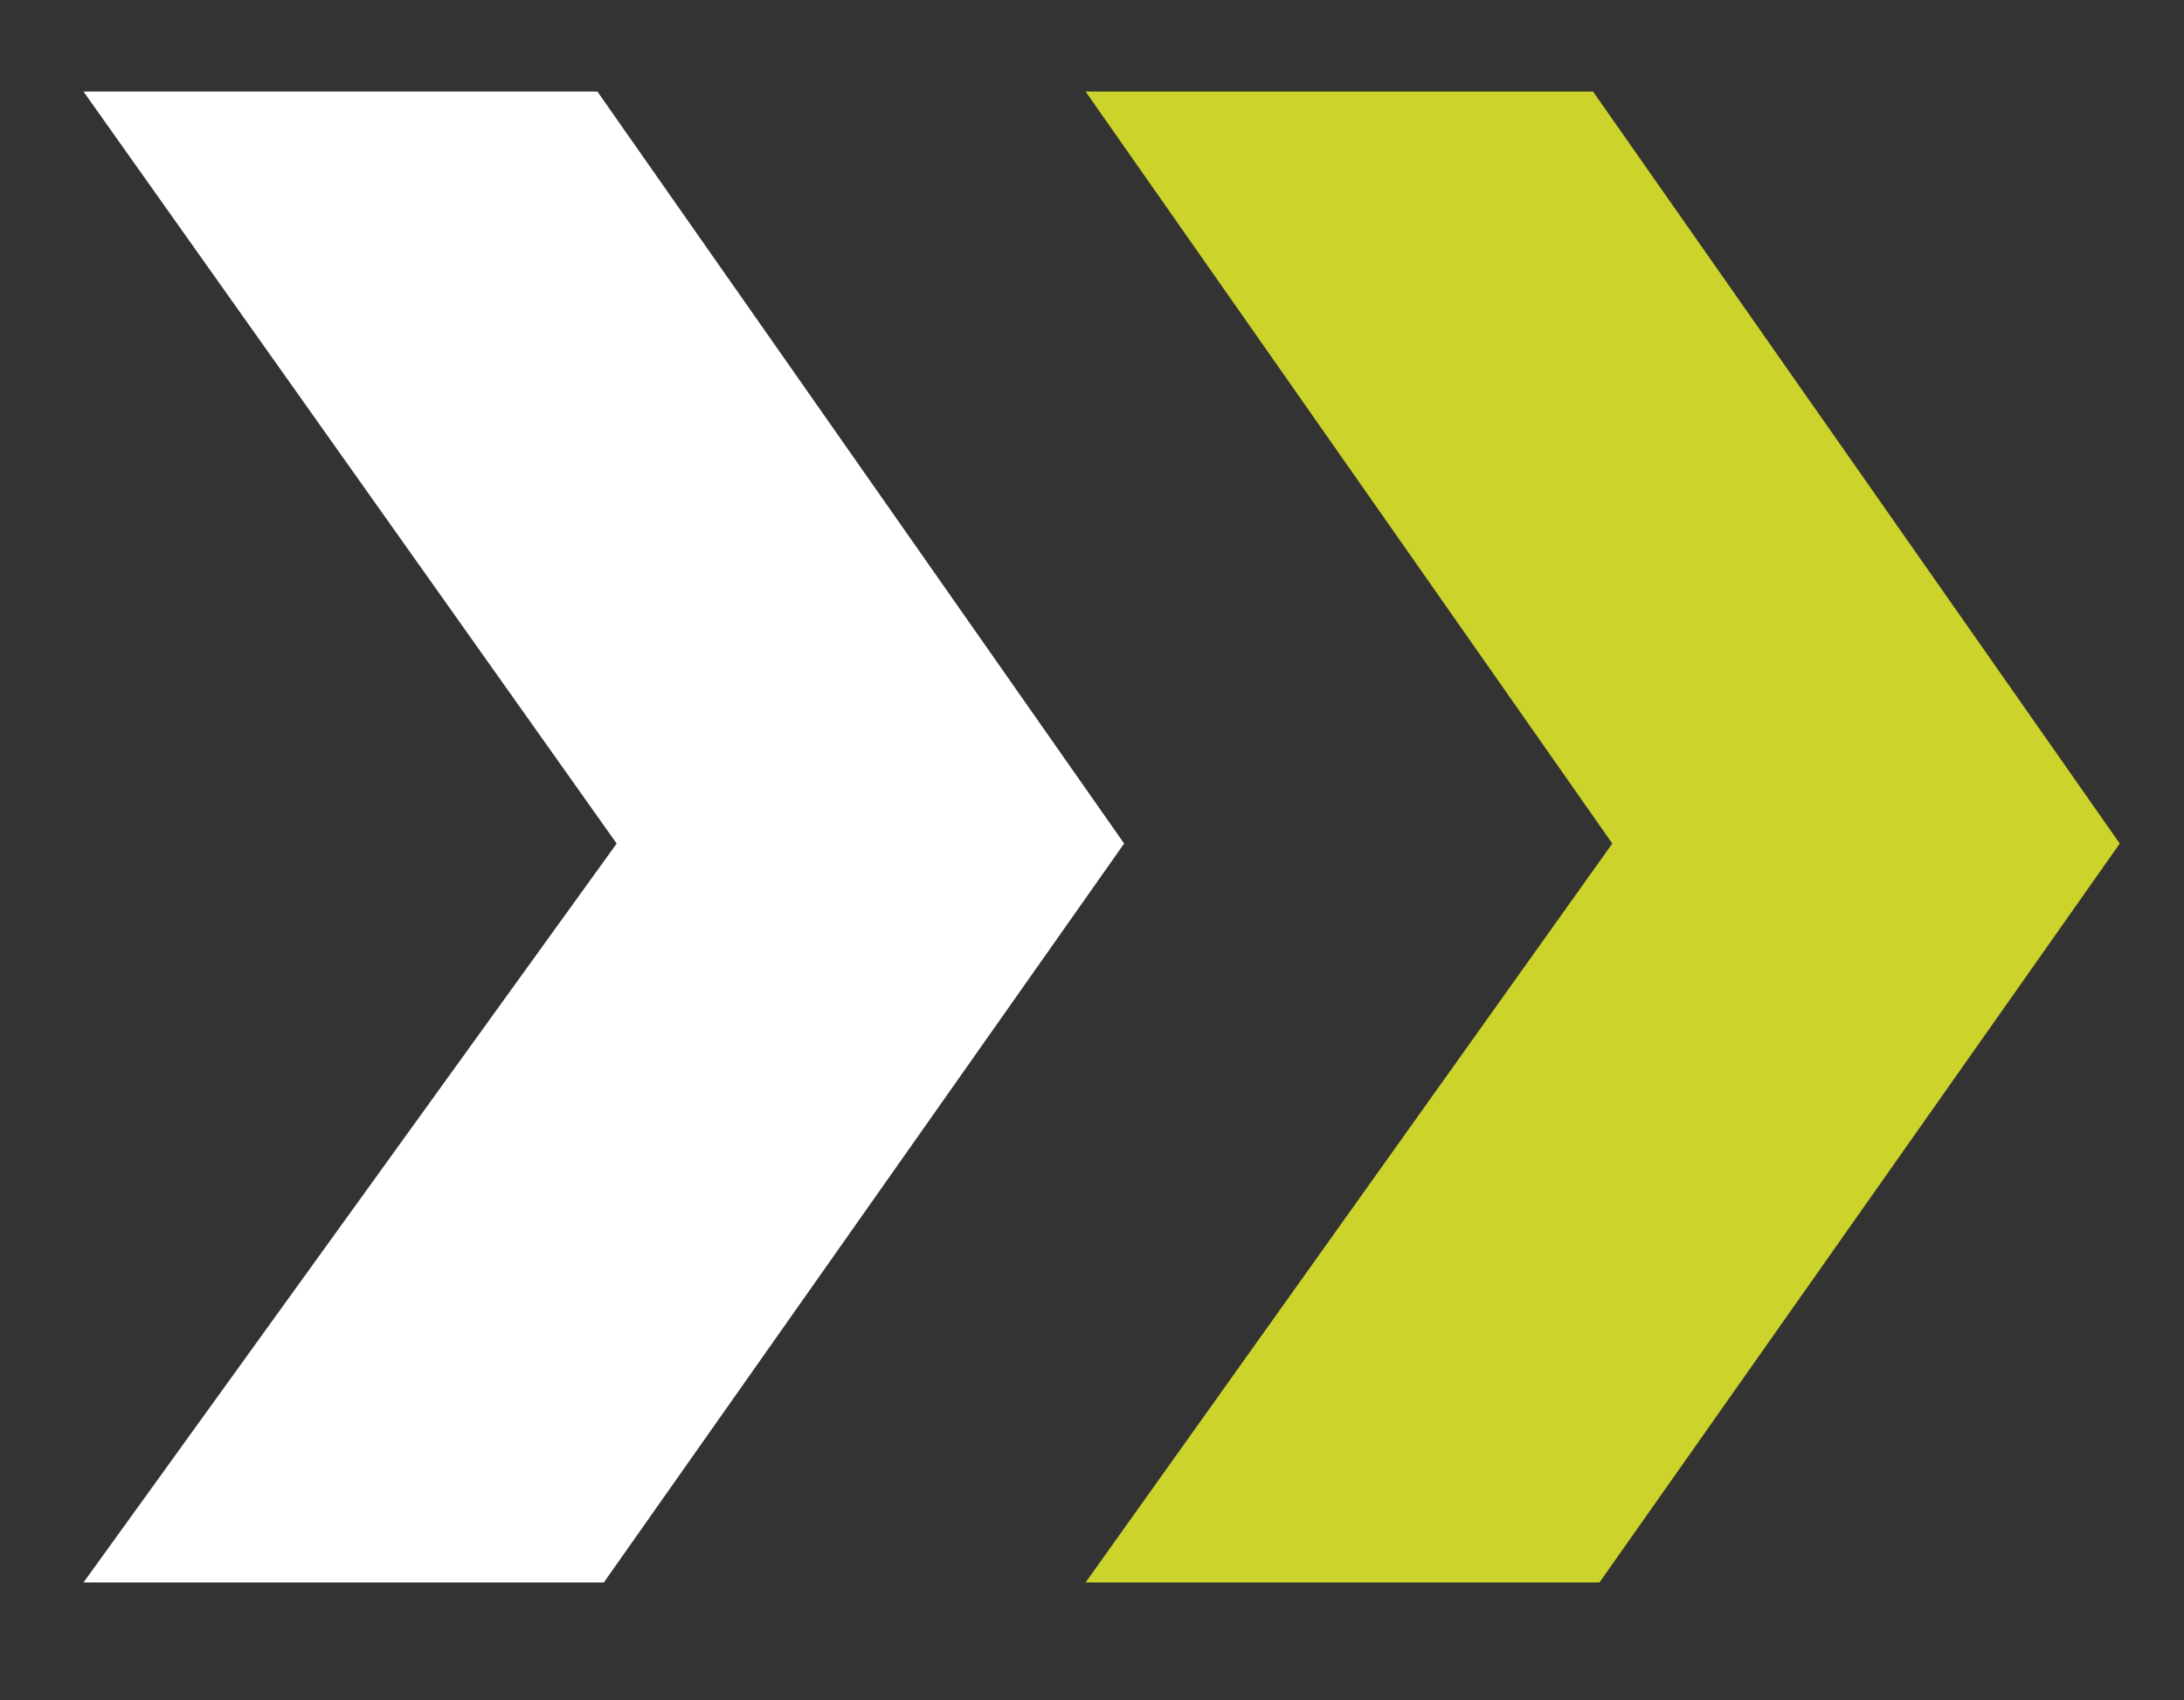 <?xml version="1.0" encoding="UTF-8"?>
<svg xmlns="http://www.w3.org/2000/svg" width="158" height="123" viewBox="0 0 158 123" fill="none">
  <rect x="0" y="0" width="158" height="123" fill="#333333" stroke="none"/>
  <g clip-path="url(#clip0_19_129)">
    <path d="M6.041 114.485H43.682L81.324 61.027L43.218 6.623H6.041L44.612 61.027L6.041 114.485Z" fill="white"></path>
    <path d="M115.712 114.485L153.353 61.027L115.247 6.623H78.535L116.641 61.027L78.535 114.485H115.712Z" fill="#CCD32A"></path>
  </g>
  <defs>
    <clipPath id="clip0_19_129">
      <rect y="123" width="123" height="158" transform="rotate(-90 0 123)" fill="white"></rect>
    </clipPath>
  </defs>
</svg>
